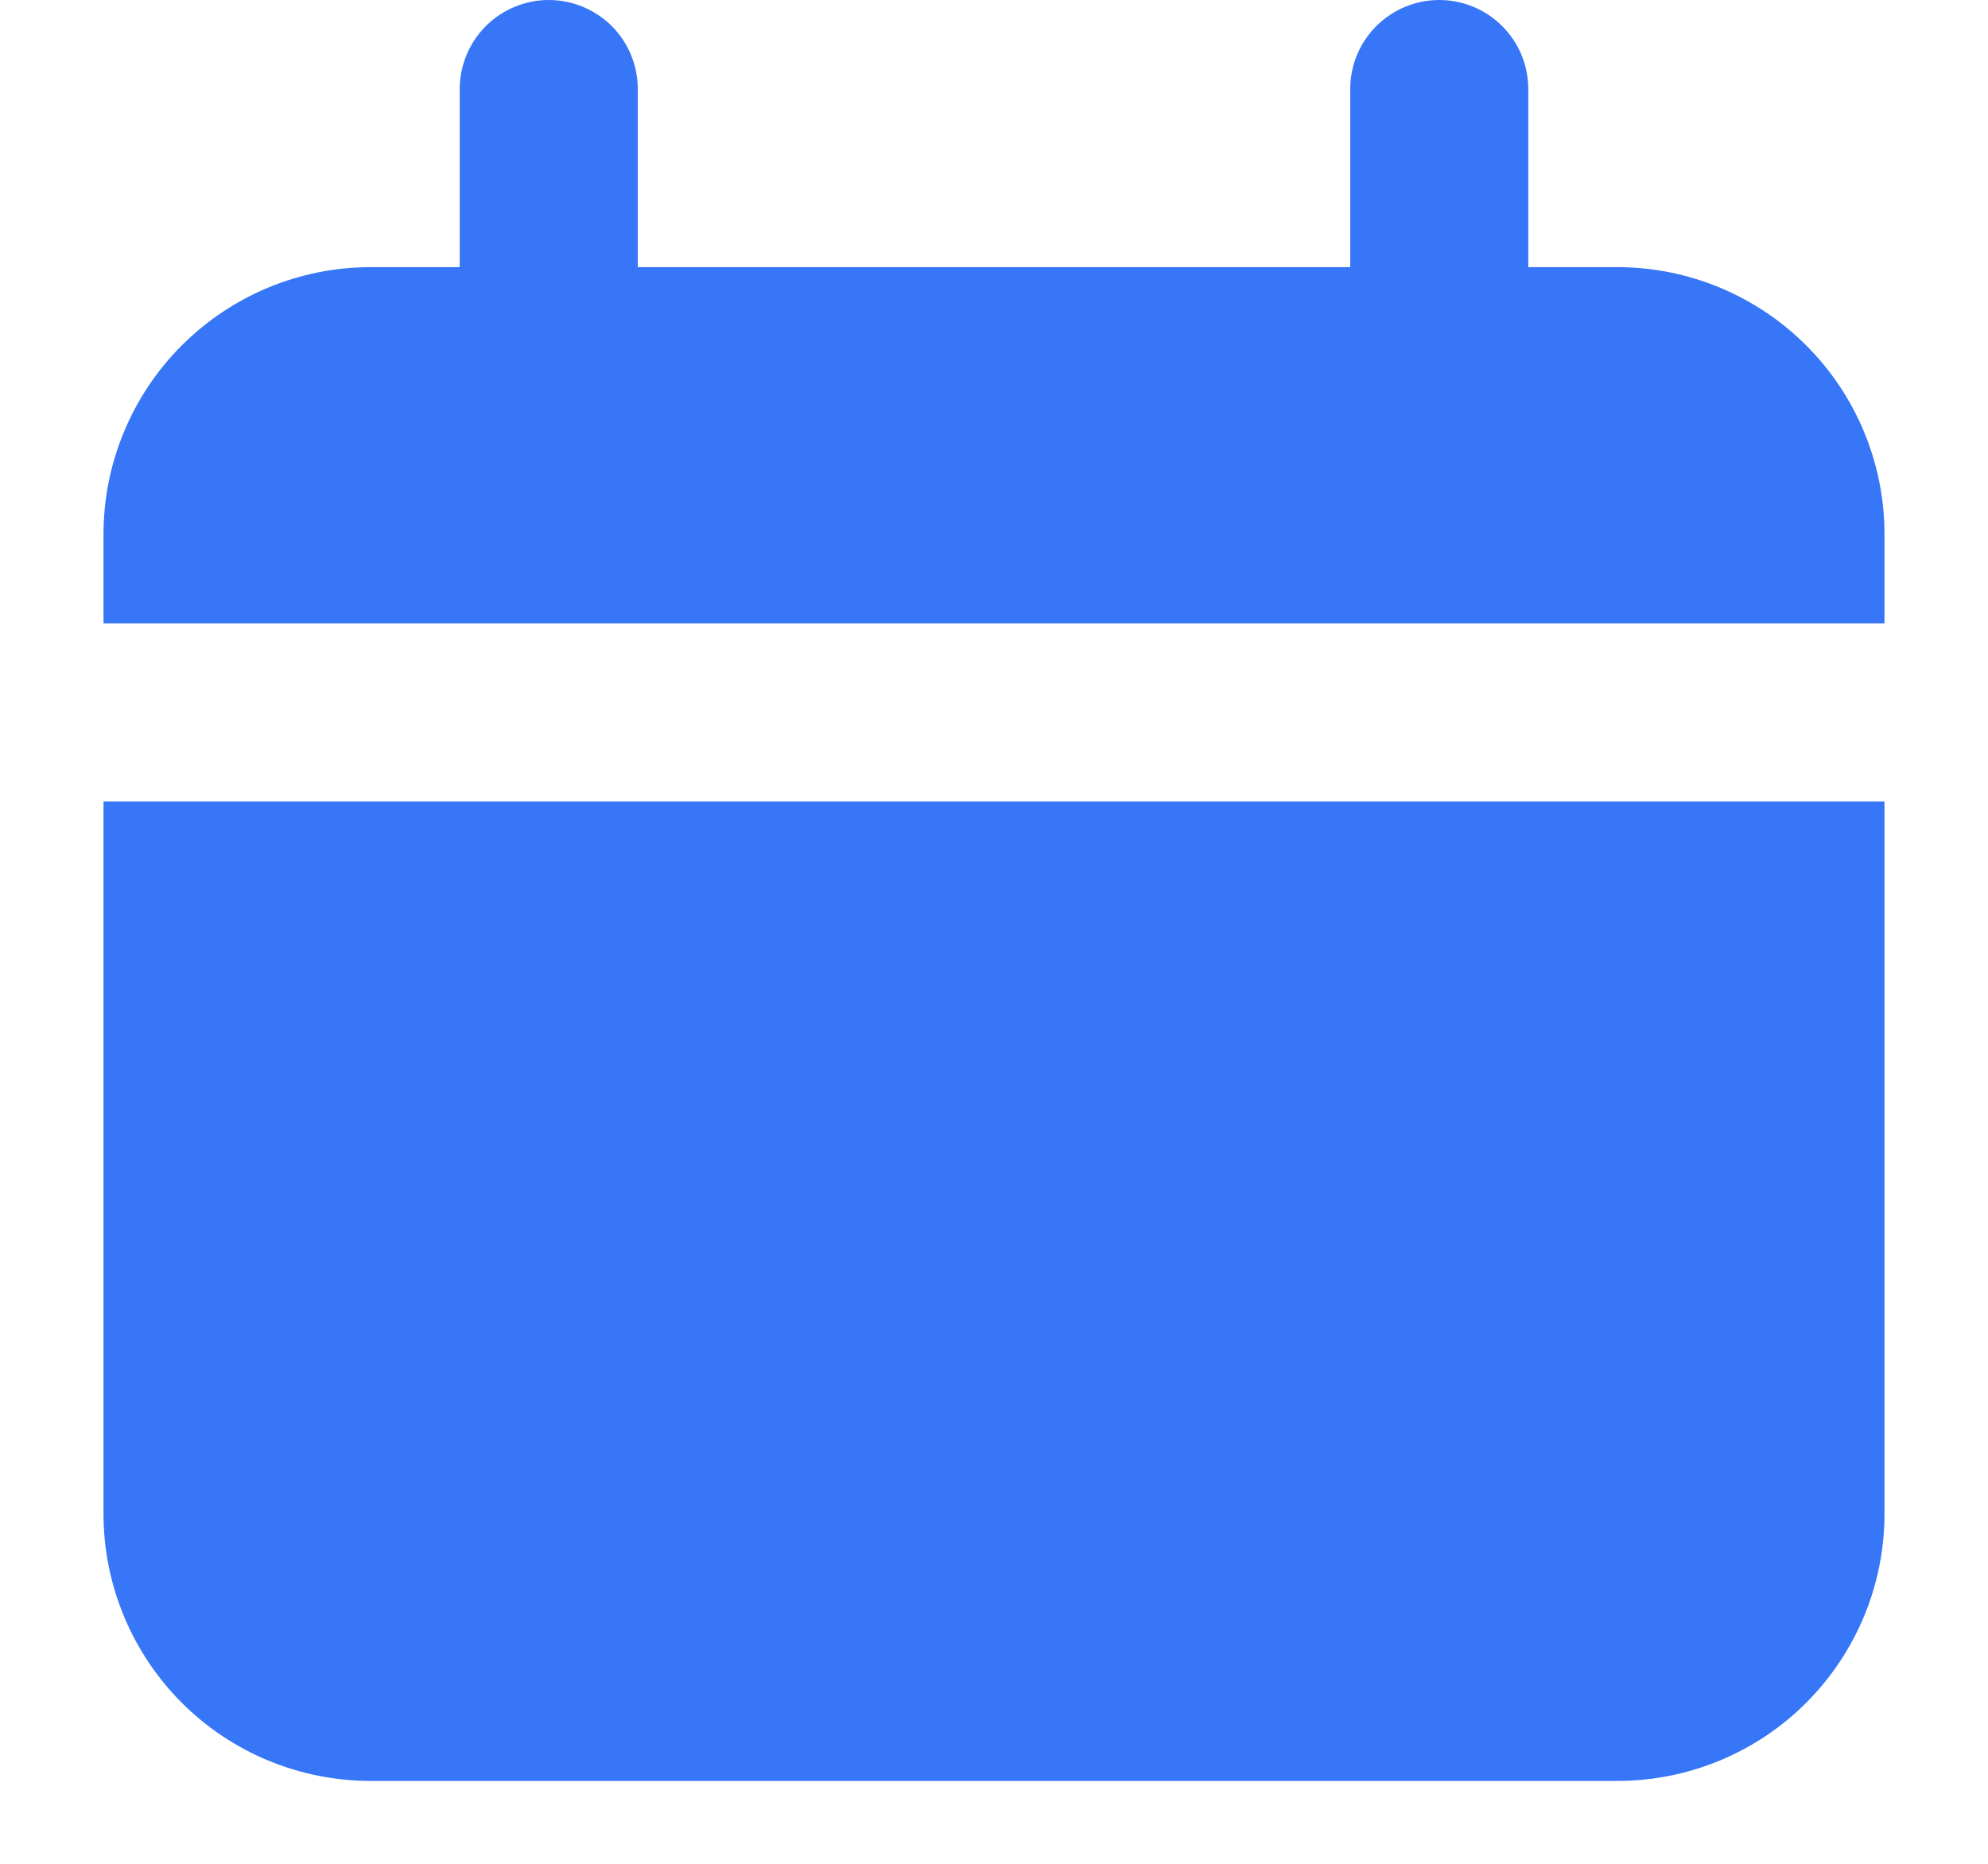 <svg width="16" height="15" viewBox="0 0 16 15" fill="none" xmlns="http://www.w3.org/2000/svg">
<path d="M13.017 2.15H12.3V0.717C12.3 0.527 12.225 0.344 12.09 0.21C11.956 0.076 11.774 0 11.584 0C11.393 0 11.211 0.076 11.077 0.21C10.942 0.344 10.867 0.527 10.867 0.717V2.15H5.133V0.717C5.133 0.527 5.058 0.344 4.924 0.21C4.789 0.076 4.607 0 4.417 0C4.227 0 4.044 0.076 3.91 0.21C3.776 0.344 3.7 0.527 3.7 0.717V2.15H2.983C2.413 2.15 1.866 2.377 1.463 2.78C1.06 3.183 0.833 3.73 0.833 4.3V5.017H15.167V4.3C15.167 3.73 14.94 3.183 14.537 2.78C14.134 2.377 13.587 2.15 13.017 2.15Z" fill="#3676F7"/>
<path d="M0.833 12.183C0.833 12.754 1.06 13.3 1.463 13.704C1.866 14.107 2.413 14.333 2.983 14.333H13.017C13.587 14.333 14.134 14.107 14.537 13.704C14.94 13.3 15.167 12.754 15.167 12.183V6.45H0.833V12.183Z" fill="#3676F7"/>
</svg>
